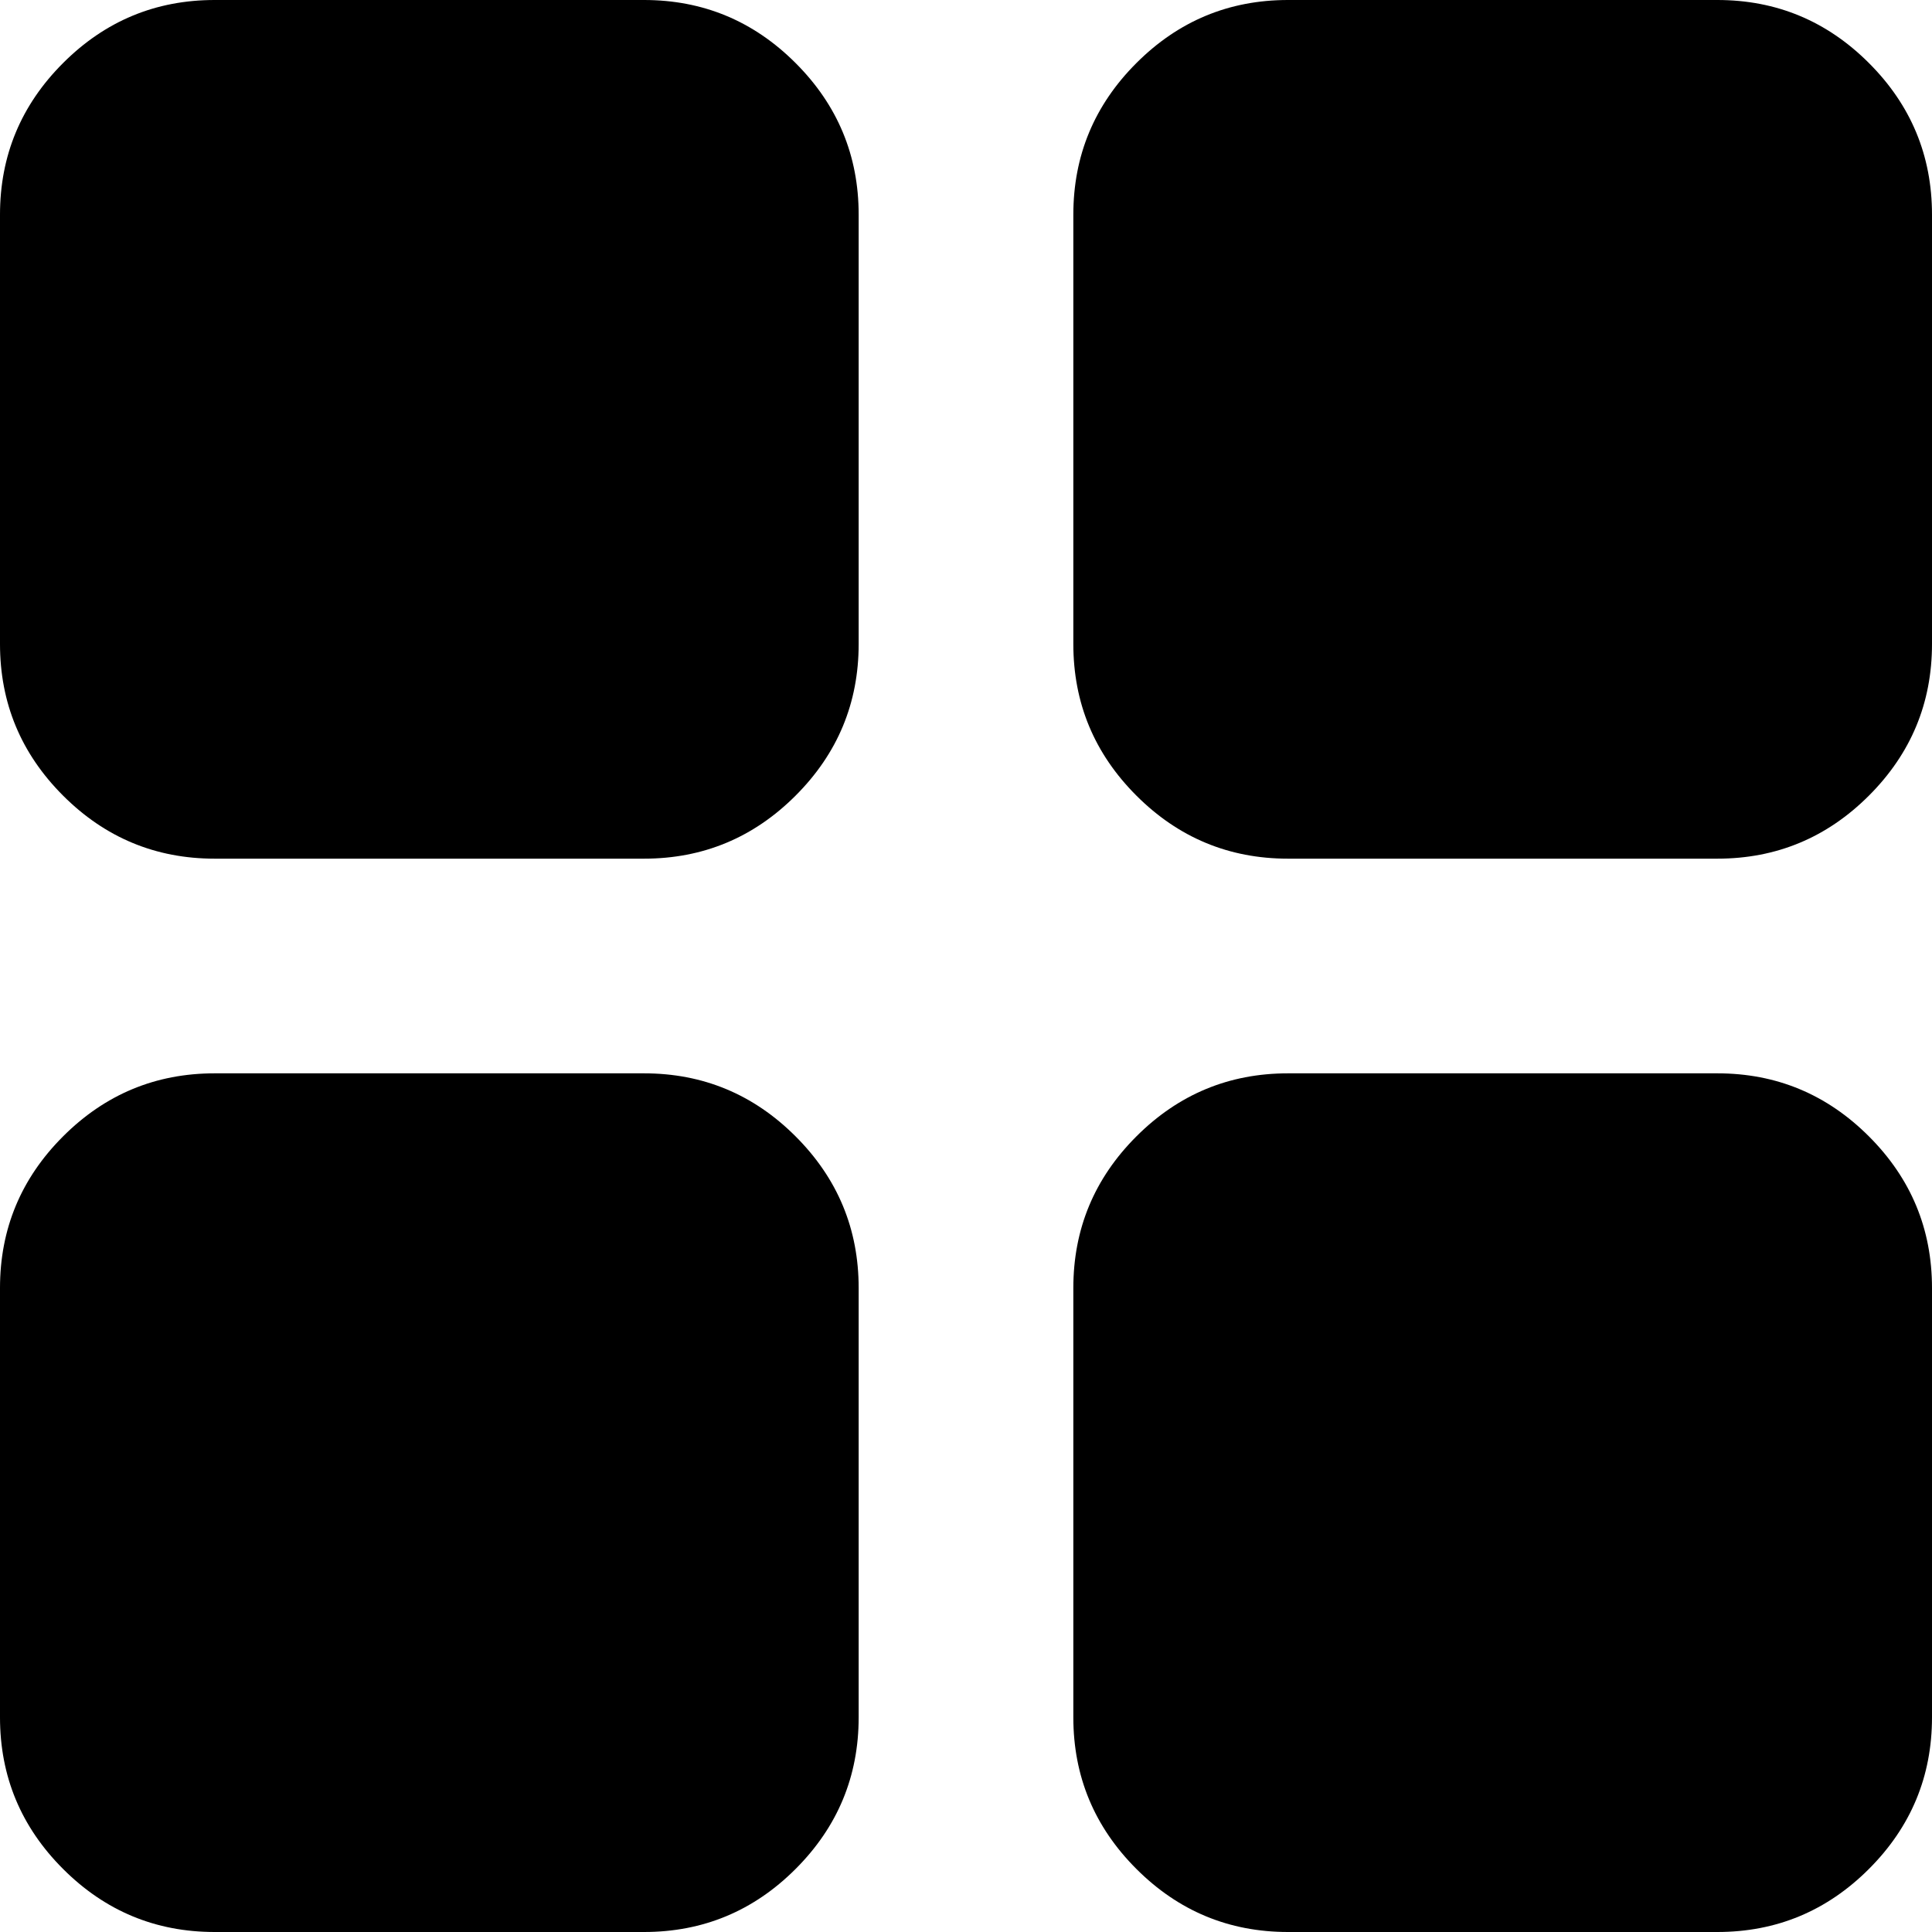 <svg xmlns="http://www.w3.org/2000/svg" width="720" height="720" viewBox="0 0 720 720">
  <path id="icon__components" d="M200-520q-33,0-56.5-23.5T120-600V-760q0-33,23.5-56.5T200-840H360q33,0,56.5,23.5T440-760v160q0,33-23.5,56.5T360-520Zm0,400q-33,0-56.5-23.5T120-200V-360q0-33,23.5-56.5T200-440H360q33,0,56.5,23.5T440-360v160q0,33-23.5,56.5T360-120ZM600-520q-33,0-56.5-23.5T520-600V-760q0-33,23.5-56.5T600-840H760q33,0,56.5,23.5T840-760v160q0,33-23.5,56.5T760-520Zm0,400q-33,0-56.5-23.5T520-200V-360q0-33,23.5-56.5T600-440H760q33,0,56.5,23.5T840-360v160q0,33-23.5,56.5T760-120Z" transform="translate(-120 840)"/>
</svg>
